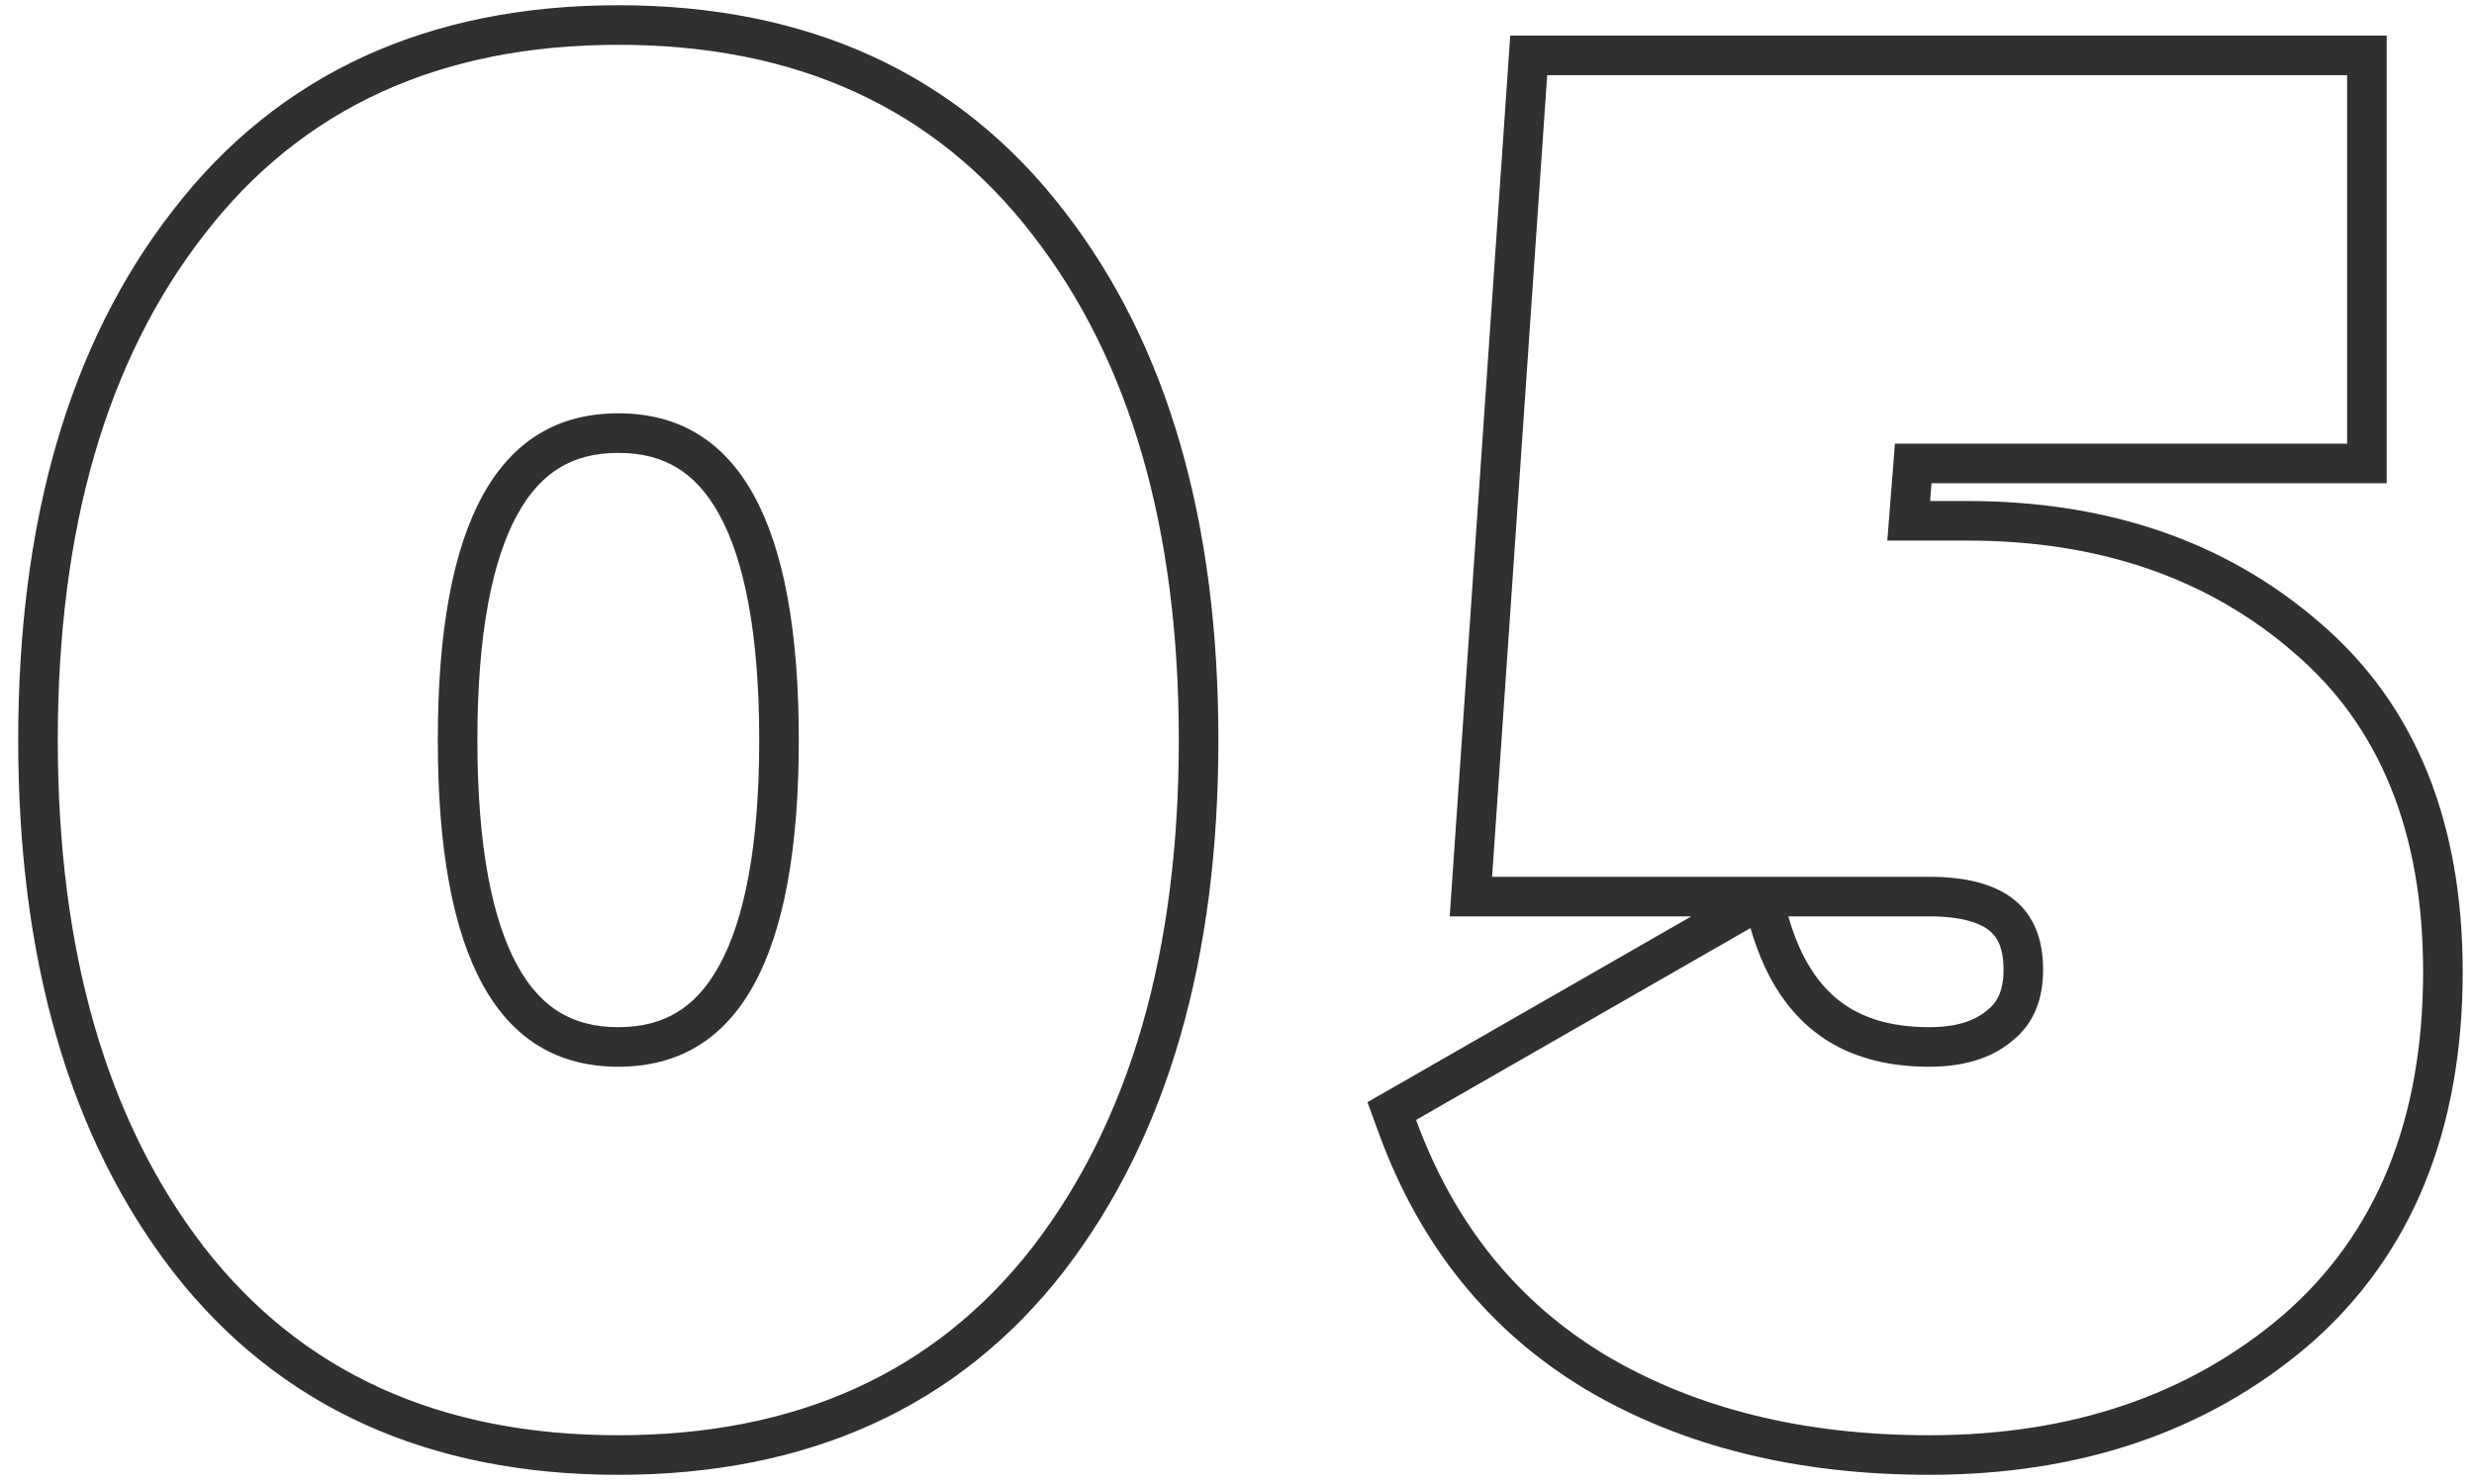 <?xml version="1.0" encoding="UTF-8"?> <svg xmlns="http://www.w3.org/2000/svg" width="125" height="75" viewBox="0 0 125 75" fill="none"> <path fill-rule="evenodd" clip-rule="evenodd" d="M53.753 64.252L53.747 64.26C48.389 71.148 40.794 74.536 31.24 74.536C21.686 74.536 14.091 71.148 8.733 64.26L8.727 64.252C3.454 57.404 0.92 48.387 0.92 37.4C0.92 26.417 3.453 17.427 8.73 10.64C14.085 3.689 21.68 0.264 31.24 0.264C40.8 0.264 48.395 3.688 53.749 10.64C59.027 17.427 61.56 26.416 61.56 37.4C61.56 48.387 59.026 57.404 53.753 64.252ZM52.168 11.864C47.24 5.464 40.264 2.264 31.24 2.264C22.216 2.264 15.24 5.464 10.312 11.864C5.384 18.2 2.92 26.712 2.92 37.4C2.92 48.088 5.384 56.632 10.312 63.032C15.24 69.368 22.216 72.536 31.24 72.536C40.264 72.536 47.24 69.368 52.168 63.032C57.096 56.632 59.56 48.088 59.56 37.4C59.56 26.712 57.096 18.2 52.168 11.864ZM28.284 51.168C29.069 51.642 30.032 51.912 31.24 51.912C32.448 51.912 33.411 51.642 34.197 51.168C34.986 50.691 35.708 49.942 36.329 48.817C37.605 46.507 38.36 42.786 38.36 37.4C38.36 32.015 37.605 28.293 36.329 25.983C35.708 24.858 34.986 24.109 34.197 23.633C33.411 23.158 32.448 22.888 31.24 22.888C30.032 22.888 29.069 23.158 28.284 23.633C27.494 24.109 26.772 24.858 26.151 25.983C24.875 28.293 24.12 32.015 24.12 37.4C24.12 42.786 24.875 46.507 26.151 48.817C26.772 49.942 27.494 50.691 28.284 51.168ZM78.173 3.8H118.589V22.424H95.741L95.357 27.32H99.389C106.045 27.32 111.549 29.208 115.901 32.984C120.253 36.696 122.429 42.072 122.429 49.112C122.429 56.6 120.061 62.392 115.325 66.488C110.589 70.52 104.637 72.536 97.469 72.536C91.133 72.536 85.693 71.192 81.149 68.504C76.669 65.816 73.469 61.848 71.549 56.6L88.445 46.904C88.642 47.589 88.875 48.224 89.144 48.809C90.707 52.211 93.482 53.912 97.469 53.912C99.197 53.912 100.573 53.496 101.597 52.664C102.685 51.832 103.229 50.616 103.229 49.016C103.229 45.88 101.309 44.312 97.469 44.312H75.389L78.173 3.8ZM85.458 46.312H73.247L76.305 1.8H120.589V24.424H97.59L97.52 25.32H99.389C106.444 25.32 112.435 27.332 117.206 31.468C122.099 35.646 124.429 41.637 124.429 49.112C124.429 57.056 121.895 63.45 116.633 68.001L116.627 68.006L116.621 68.011C111.469 72.397 105.035 74.536 97.469 74.536C90.847 74.536 85.039 73.129 80.13 70.225L80.12 70.219C75.219 67.279 71.736 62.933 69.671 57.287L69.091 55.704L85.458 46.312ZM90.356 46.312L90.367 46.351C90.954 48.393 91.849 49.736 92.936 50.581C94.015 51.419 95.474 51.912 97.469 51.912C98.881 51.912 99.766 51.575 100.336 51.112L100.358 51.093L100.382 51.075C100.888 50.688 101.229 50.112 101.229 49.016C101.229 47.876 100.899 47.344 100.524 47.037C100.071 46.667 99.168 46.312 97.469 46.312H90.356ZM31.24 53.912C25.16 53.912 22.12 48.408 22.12 37.4C22.12 26.392 25.16 20.888 31.24 20.888C37.32 20.888 40.36 26.392 40.36 37.4C40.36 48.408 37.32 53.912 31.24 53.912Z" fill="#303030"></path> </svg> 
